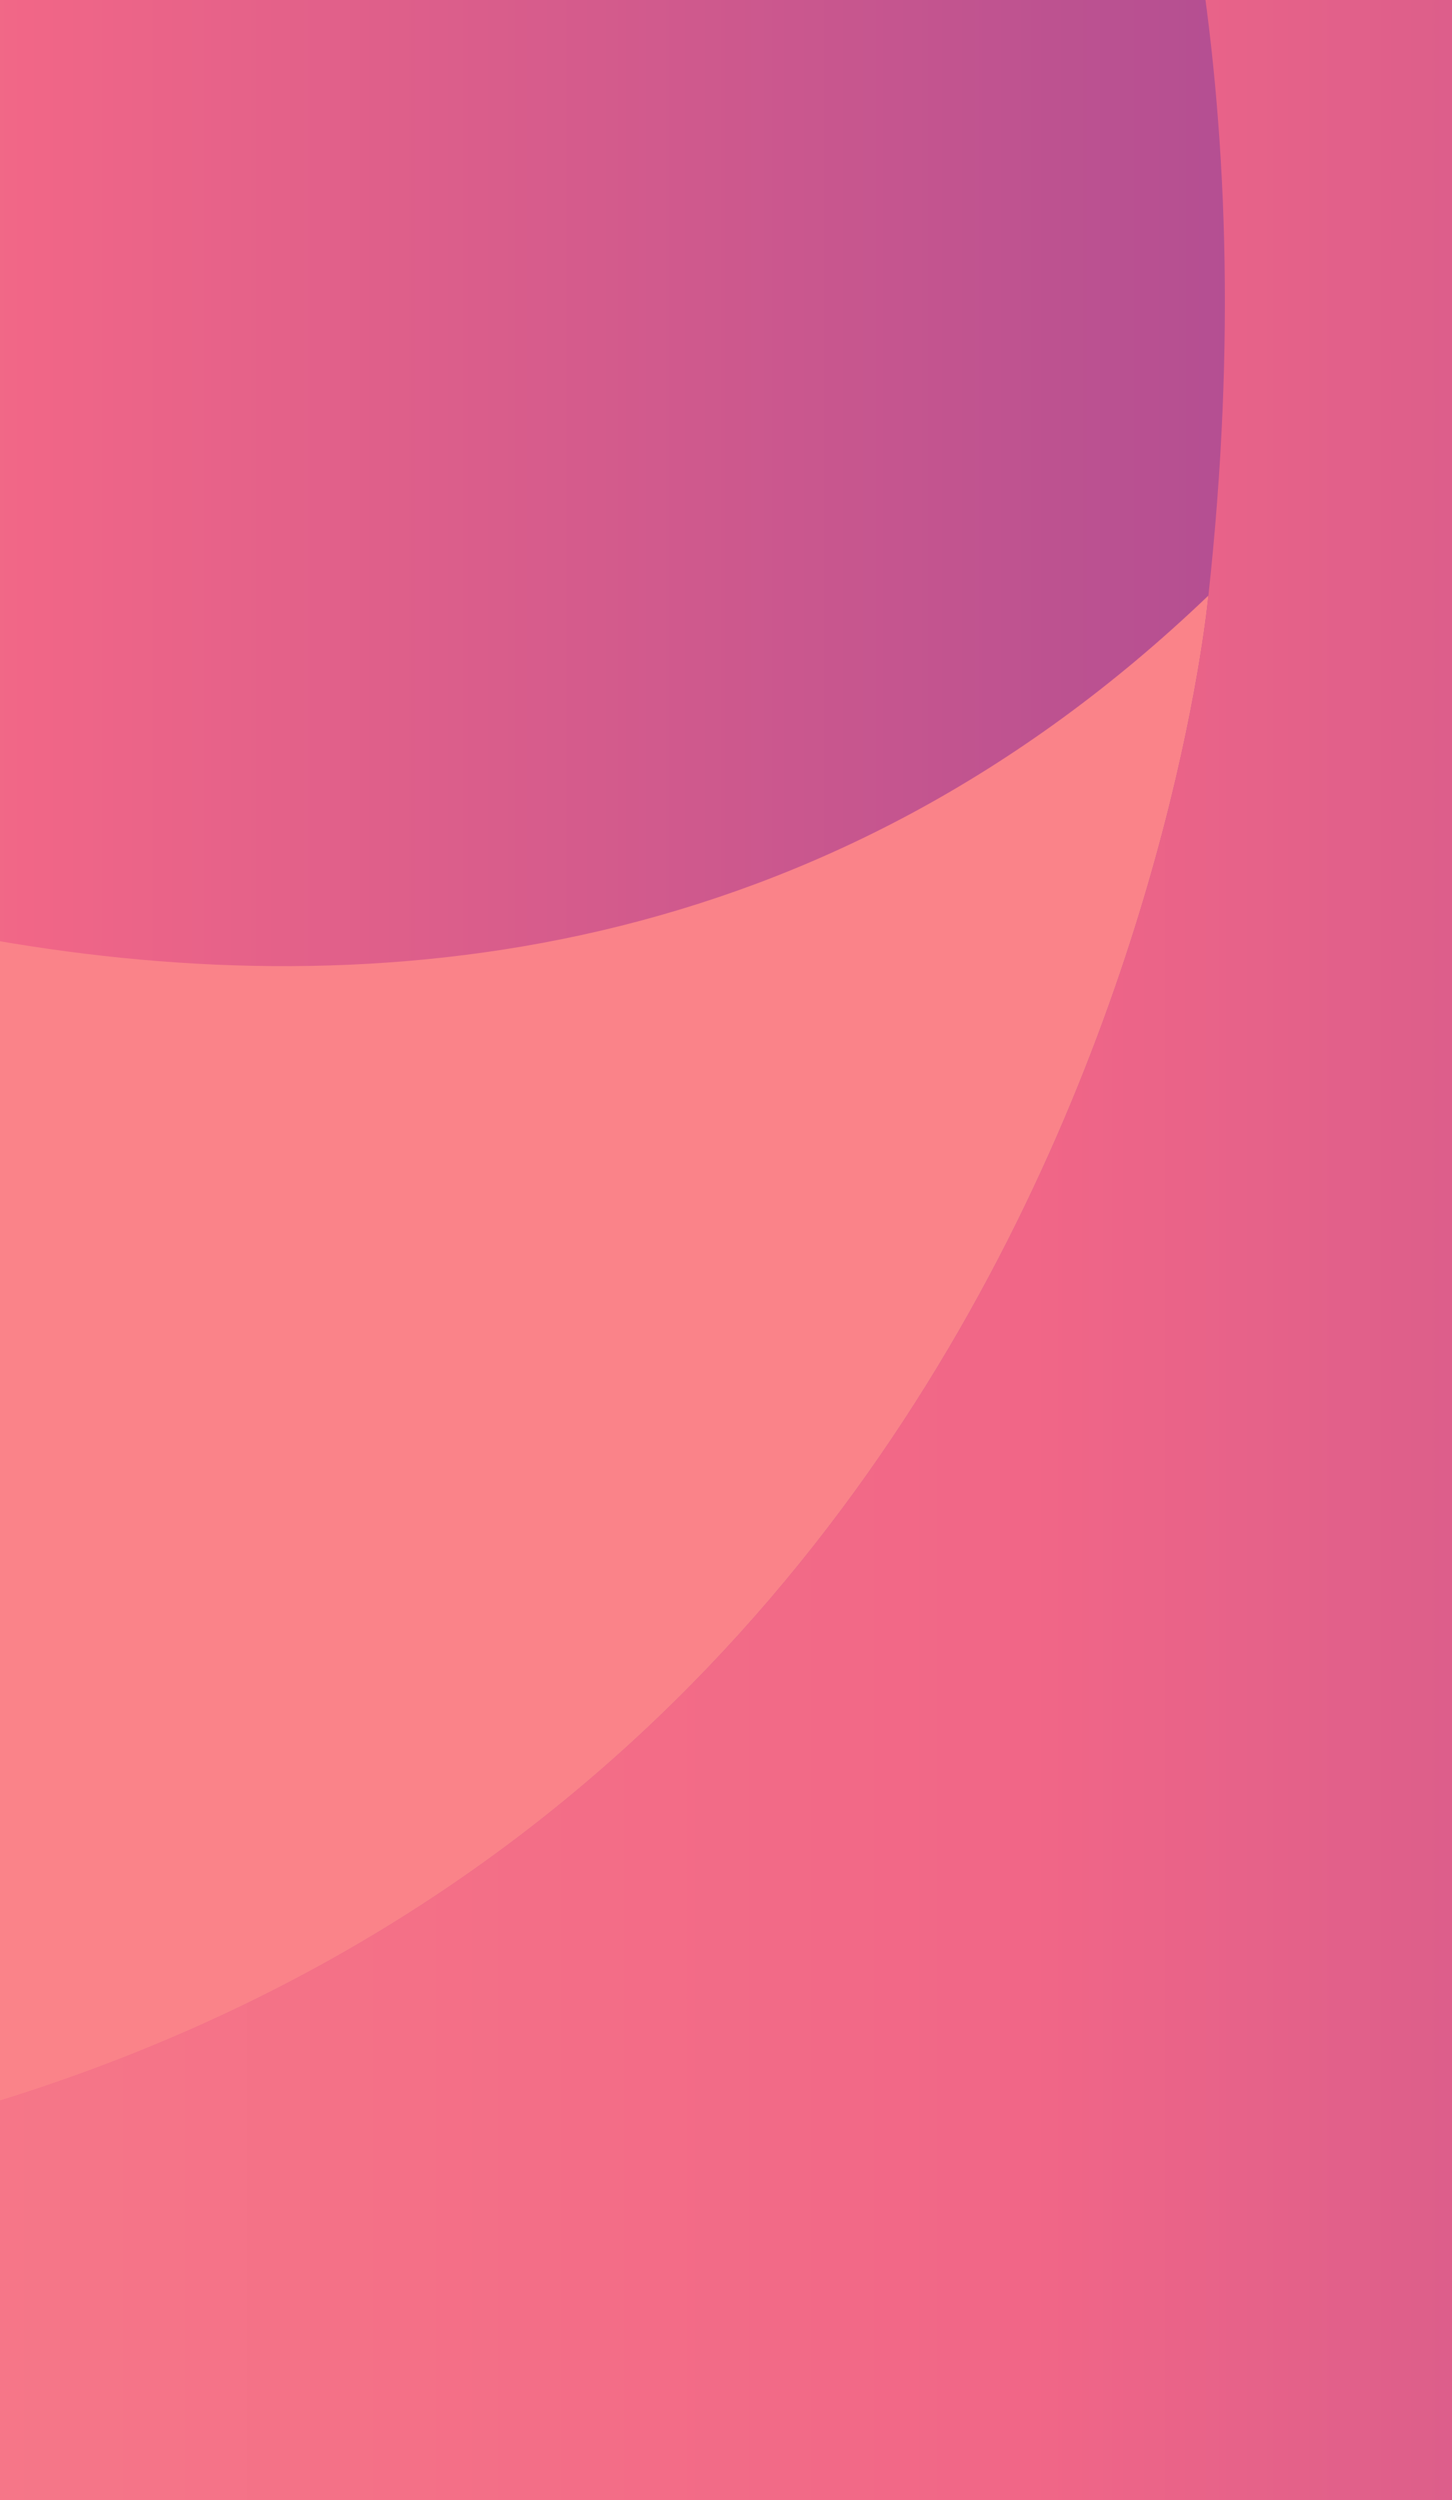 <?xml version="1.0" encoding="UTF-8"?> <svg xmlns="http://www.w3.org/2000/svg" width="523" height="900" viewBox="0 0 523 900" fill="none"><rect y="-39" width="632" height="939" fill="#FA8389"></rect><path d="M778.207 -20.091C723.562 -101.538 647.7 -166.506 558.818 -207.974C533.712 -223.399 505.16 -238.495 475.132 -252.607C100.513 -436.88 -245.061 -177.946 -301.836 -132V221.779C-210.11 278.554 159.422 478.58 435.258 214.395C435.258 214.395 387.343 746.376 -170.4 787.562L-531.399 786.25C-718.79 786.25 -912.745 927.203 -964.762 1102.78L-1140.01 1695.15L-659.225 1696.79L-579.641 1427.84C-545.182 1311.67 -410.136 1220.1 -291.006 1234.38C-259.584 1238.1 -227.969 1239.96 -196.326 1239.96C-59.79 1239.01 75.155 1210.55 200.444 1156.27C435.094 1056.83 642.176 877.32 760.813 661.705C794.622 607.231 819.91 547.912 835.802 485.8C858.775 403.755 936.061 190.437 778.207 -20.091ZM156.304 -62.262C150.474 -45.605 139.732 -31.107 125.495 -20.678C111.259 -10.249 94.195 -4.381 76.556 -3.846C69.172 -3.173 61.738 -4.378 54.945 -7.348C48.152 -10.319 42.22 -14.959 37.701 -20.837C33.182 -26.715 30.222 -33.64 29.097 -40.969C27.973 -48.297 28.719 -55.791 31.267 -62.754C37.11 -79.48 47.895 -94.037 62.195 -104.498C76.494 -114.959 93.633 -120.83 111.343 -121.334C118.745 -122.051 126.207 -120.865 133.022 -117.888C139.837 -114.911 145.778 -110.242 150.282 -104.325C154.786 -98.407 157.703 -91.437 158.757 -84.076C159.811 -76.714 158.966 -69.205 156.304 -62.262Z" fill="url(#paint0_linear)"></path><path d="M435.258 214.395C435.258 214.395 387.343 746.376 -170.4 787.563L-531.399 786.25C-718.79 786.25 -912.745 927.204 -964.762 1102.78L-1140.01 1695.15L-659.225 1696.79L-579.641 1427.84C-545.182 1311.67 -410.136 1220.1 -291.006 1234.38C-259.584 1238.1 -227.969 1239.96 -196.326 1239.96C-59.79 1239.01 75.155 1210.55 200.444 1156.27C435.094 1056.84 642.176 877.32 760.813 661.705C794.622 607.232 819.91 547.912 835.802 485.8C858.775 403.755 936.061 190.438 778.206 -20.418C723.517 -101.745 647.66 -166.596 558.818 -207.974C533.712 -223.398 398.665 -301.833 299.719 -309.874C299.719 -309.874 475.296 -151.527 435.258 214.395Z" fill="url(#paint1_linear)"></path><defs><linearGradient id="paint0_linear" x1="-1140.01" y1="689.272" x2="875.02" y2="689.272" gradientUnits="userSpaceOnUse"><stop offset="0.42" stop-color="#FF9688"></stop><stop offset="0.46" stop-color="#FD9088"></stop><stop offset="0.51" stop-color="#F87F88"></stop><stop offset="0.57" stop-color="#F16687"></stop><stop offset="0.81" stop-color="#AD4C93"></stop></linearGradient><linearGradient id="paint1_linear" x1="-1140.01" y1="693.539" x2="875.02" y2="693.539" gradientUnits="userSpaceOnUse"><stop stop-color="#FF9688"></stop><stop offset="0.2" stop-color="#FD9088"></stop><stop offset="0.47" stop-color="#F87F88"></stop><stop offset="0.75" stop-color="#F16687"></stop><stop offset="1" stop-color="#AD4C93"></stop></linearGradient></defs></svg> 